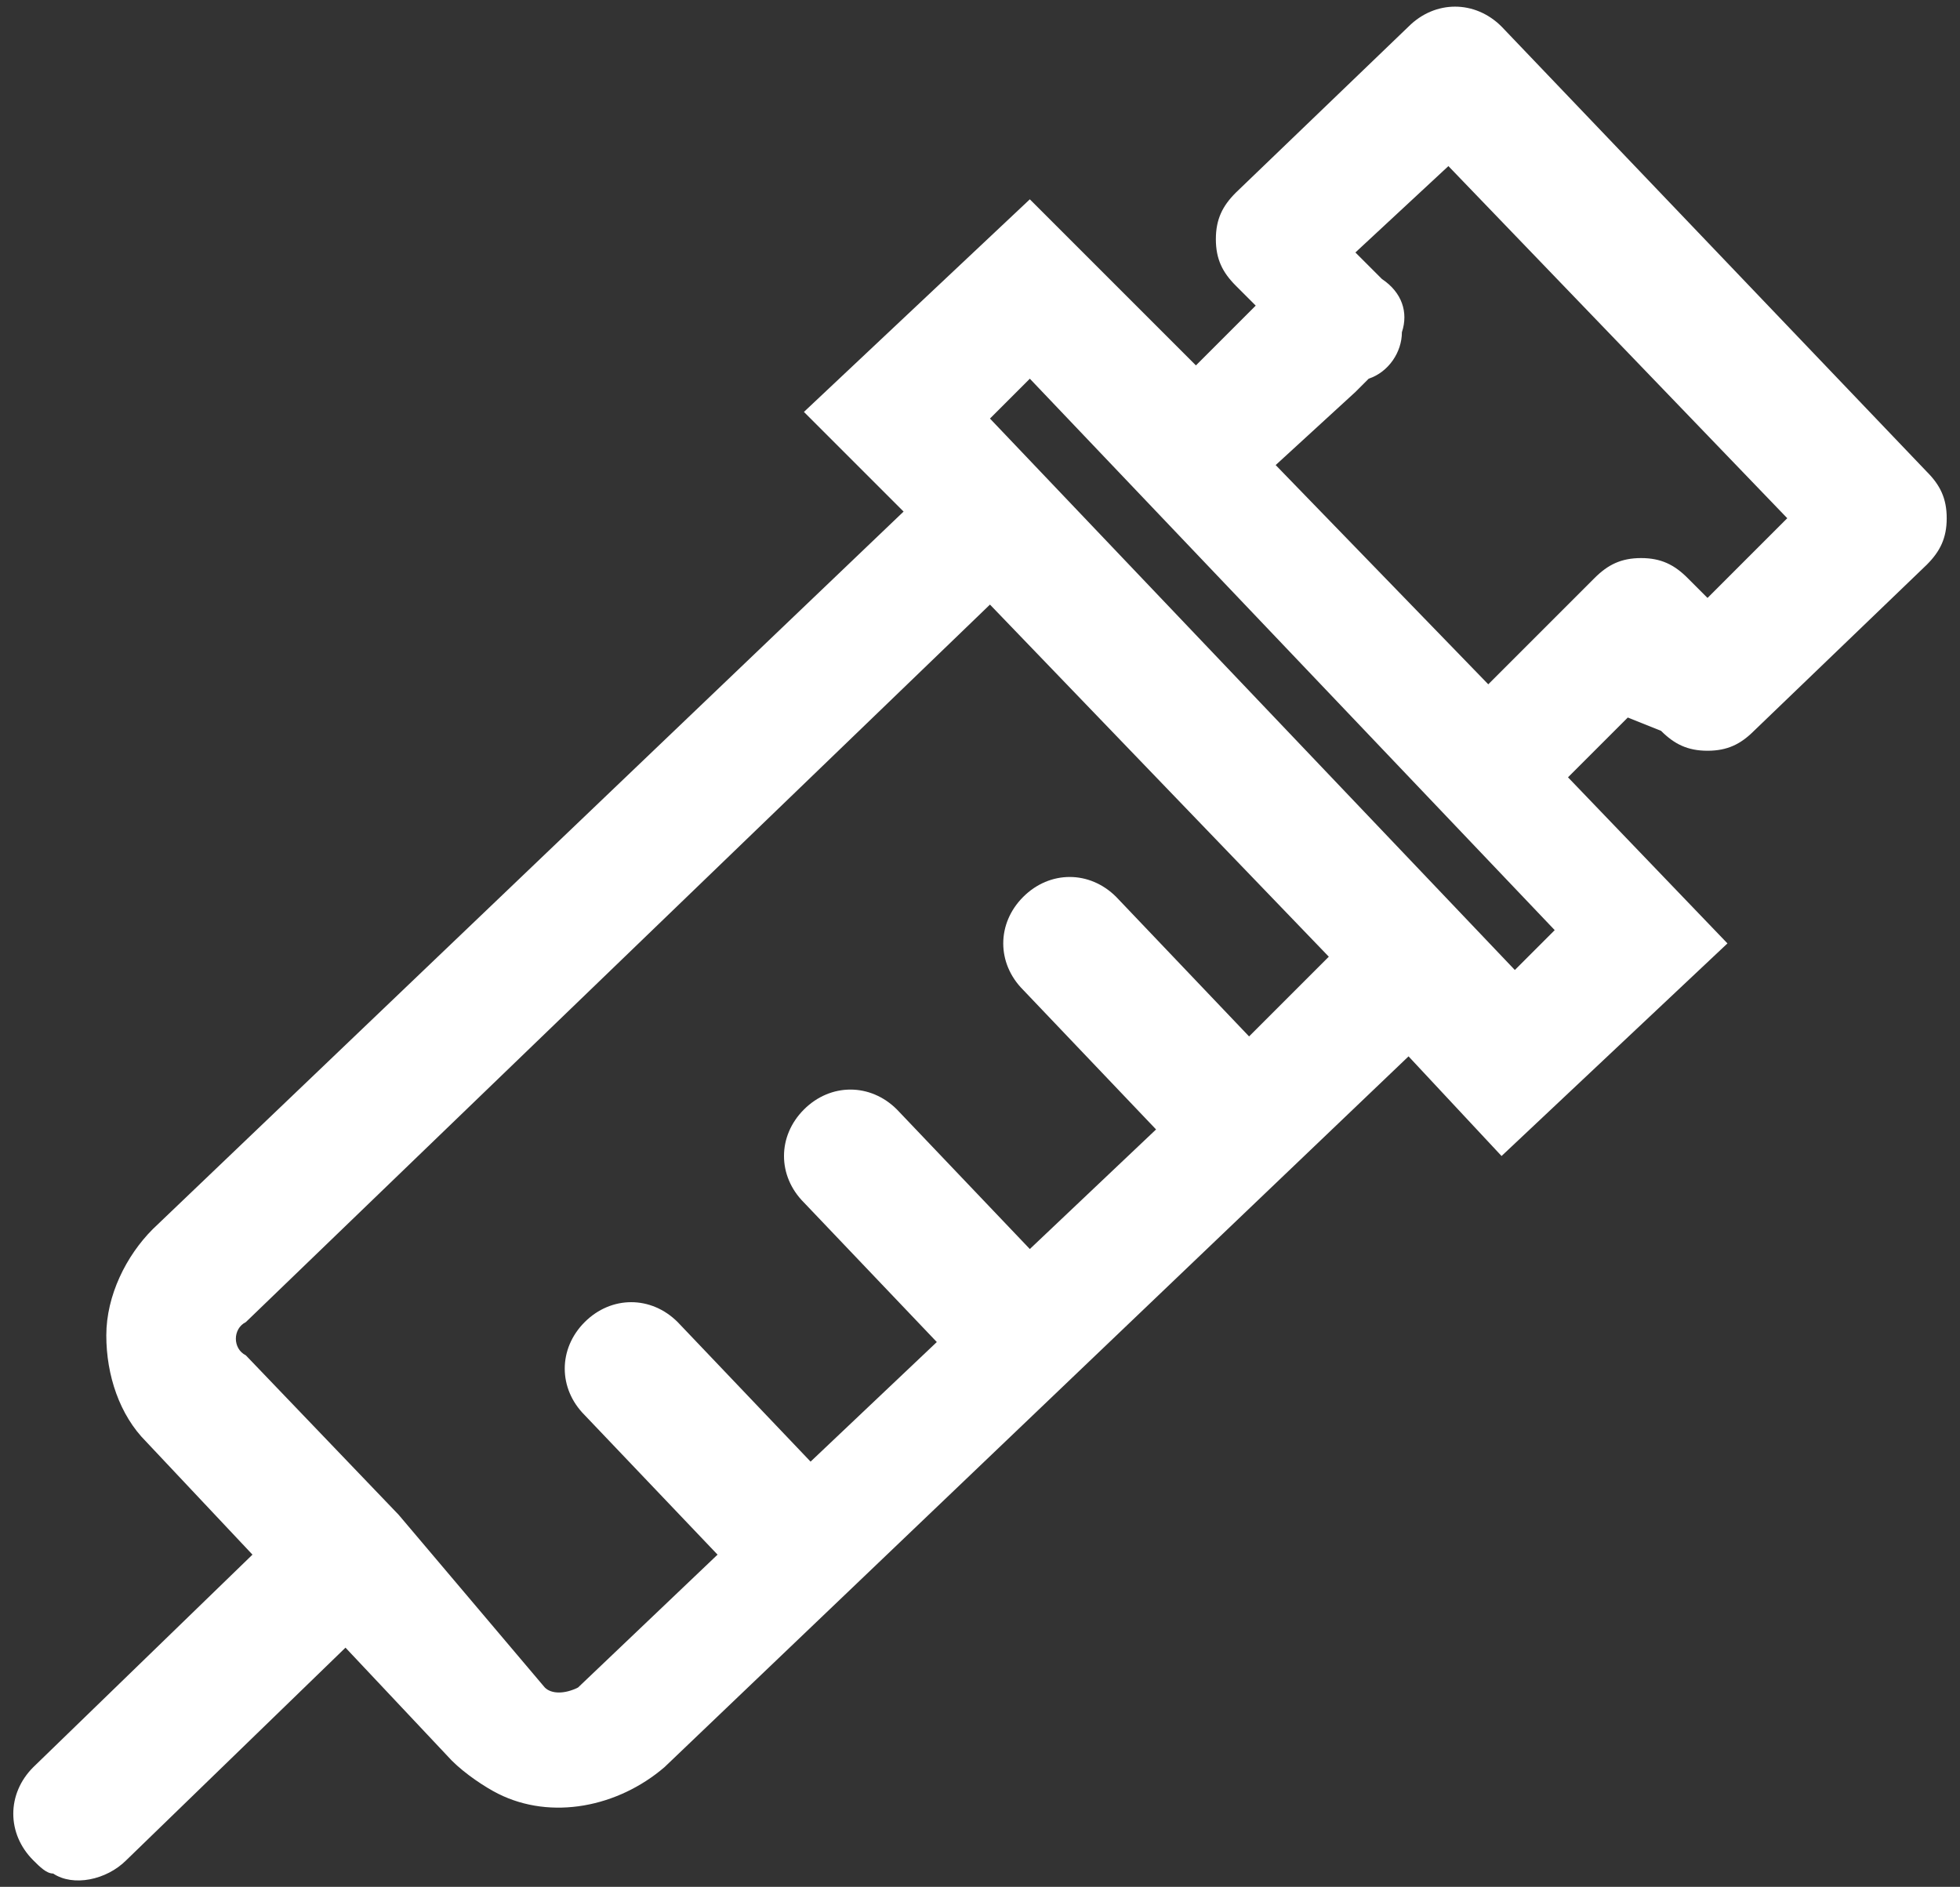 <?xml version="1.0" encoding="utf-8"?>
<!-- Generator: Adobe Illustrator 25.2.3, SVG Export Plug-In . SVG Version: 6.00 Build 0)  -->
<svg version="1.1" id="レイヤー_1" xmlns="http://www.w3.org/2000/svg" xmlns:xlink="http://www.w3.org/1999/xlink" x="0px"
	 y="0px" viewBox="0 0 29.5 28.4" style="enable-background:new 0 0 29.5 28.4;" xml:space="preserve">
<rect x="0" y="0" width="29.5" height="28.4" fill="#333333" stroke="none"/>
<style type="text/css">
	.st0{fill:#FFFFFF;}
</style>
<g>
	<path class="st0" d="M1.6,20.1c0,0.6,0.2,1.2,0.6,1.6l1.6,1.7l-3.3,3.2c-0.4,0.4-0.4,1,0,1.4c0.1,0.1,0.2,0.2,0.3,0.2
		c0.3,0.2,0.8,0.1,1.1-0.2l3.3-3.2l1.6,1.7l0,0c0.2,0.2,0.5,0.4,0.7,0.5c0.8,0.4,1.8,0.2,2.5-0.4l11.2-10.7l1.4,1.5l3.4-3.2
		l-2.4-2.5l0.9-0.9L25,11c0.2,0.2,0.4,0.3,0.7,0.3c0.3,0,0.5-0.1,0.7-0.3l2.6-2.5c0.2-0.2,0.3-0.4,0.3-0.7c0-0.3-0.1-0.5-0.3-0.7
		l-6.4-6.7c-0.4-0.4-1-0.4-1.4,0l-2.6,2.5c-0.2,0.2-0.3,0.4-0.3,0.7c0,0.3,0.1,0.5,0.3,0.7l0.3,0.3l-0.9,0.9L15.5,3l-3.4,3.2
		l1.5,1.5L2.3,18.5C1.9,18.9,1.6,19.5,1.6,20.1z M21.8,2.5l5.1,5.3L25.7,9l-0.3-0.3c-0.2-0.2-0.4-0.3-0.7-0.3
		c-0.3,0-0.5,0.1-0.7,0.3l-1.6,1.6l-3.2-3.3l1.2-1.1c0.1-0.1,0.1-0.1,0.2-0.2c0.3-0.1,0.5-0.4,0.5-0.7c0.1-0.3,0-0.6-0.3-0.8
		l-0.4-0.4L21.8,2.5z M15.5,5.7l7.9,8.3l-0.6,0.6l-7.9-8.3L15.5,5.7z M3.7,19.9L14.9,9.1l5.1,5.3l-1.2,1.2l-2-2.1
		c-0.4-0.4-1-0.4-1.4,0c-0.4,0.4-0.4,1,0,1.4l2,2.1l-1.9,1.8l-2-2.1c-0.4-0.4-1-0.4-1.4,0c-0.4,0.4-0.4,1,0,1.4l2,2.1l-1.9,1.8
		l-2-2.1c-0.4-0.4-1-0.4-1.4,0c-0.4,0.4-0.4,1,0,1.4l2,2.1l-2.1,2c-0.2,0.1-0.4,0.1-0.5,0L6,22.8c0,0,0,0,0,0c0,0,0,0,0,0l-2.3-2.4
		C3.5,20.3,3.5,20,3.7,19.9z"/>
</g>
</svg>
